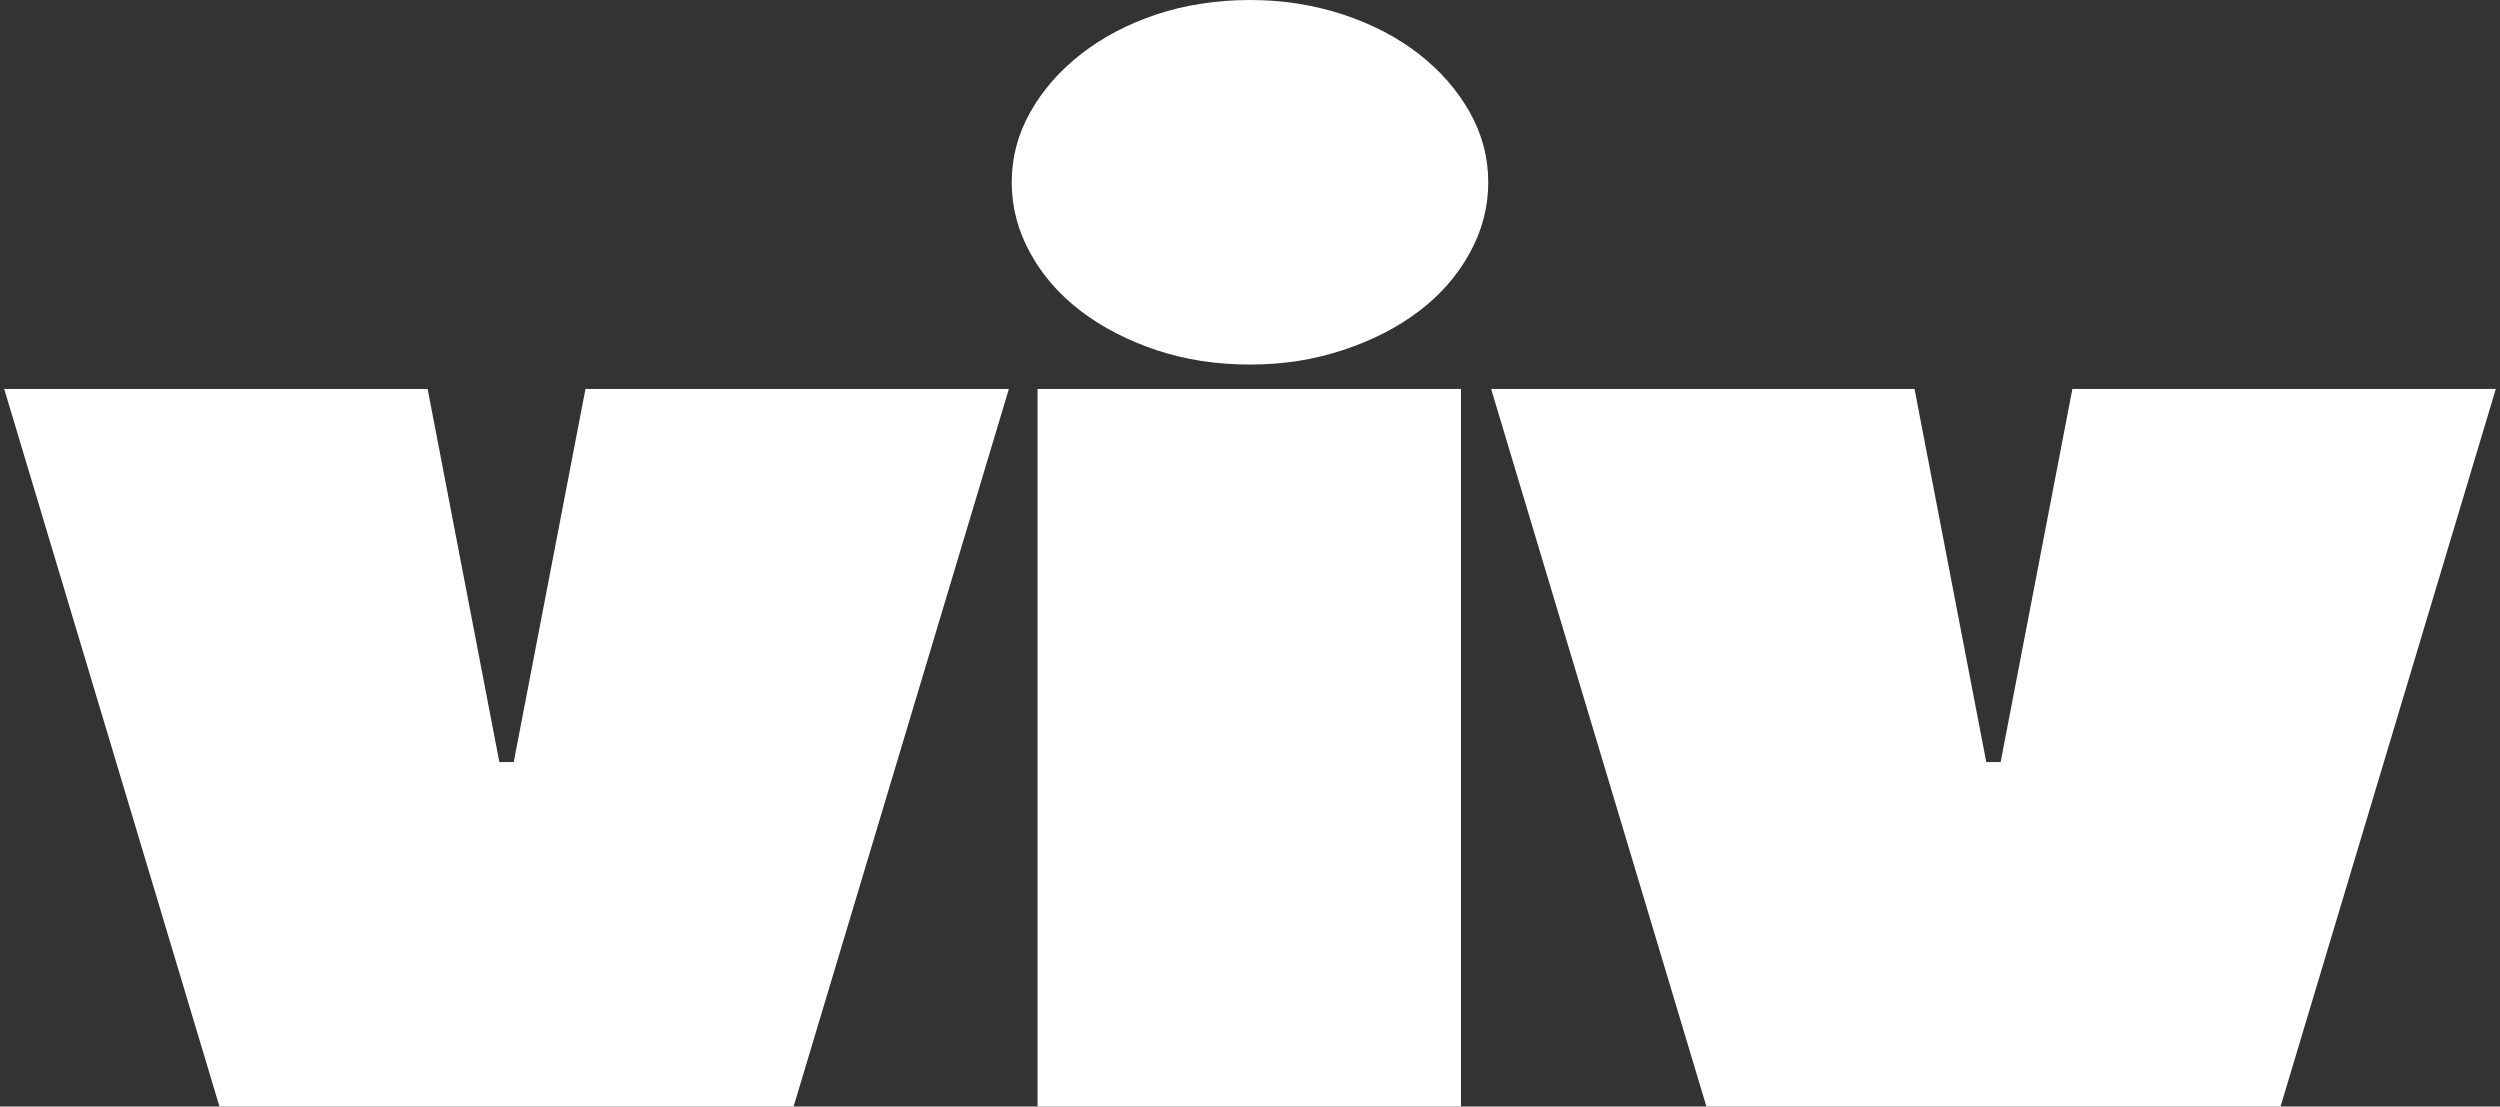 <svg xmlns="http://www.w3.org/2000/svg" width="488" height="216" fill="none"><rect width="100%" height="100%" fill="#333333" stroke="none"/><path d="m404.53 75.919-14.006 72.84h-2.803l-14.006-72.84h-82.646L333.094 216h112.063l42.025-140.081H404.53Zm-119.348 0h-82.646V216h82.646V75.919Zm1.68-54.07c-2.428-4.292-5.74-8.076-9.947-11.344-4.2-3.263-9.155-5.832-14.846-7.703C256.366.938 250.344 0 243.997 0c-6.347 0-12.608.938-18.213 2.802-5.605 1.87-10.505 4.44-14.706 7.703-4.2 3.268-7.518 7.052-9.946 11.345-2.429 4.298-3.643 8.873-3.643 13.73 0 4.857 1.214 9.48 3.643 13.865 2.422 4.391 5.746 8.175 9.946 11.345 4.201 3.177 9.107 5.697 14.706 7.567 5.605 1.87 11.67 2.803 18.213 2.803 6.543 0 12.369-.932 18.072-2.803 5.697-1.864 10.646-4.384 14.846-7.567 4.201-3.17 7.519-6.954 9.947-11.345 2.429-4.384 3.643-9.008 3.643-13.865 0-4.857-1.214-9.432-3.643-13.73ZM114.285 75.92l-14.006 72.84h-2.802L83.47 75.919H.818L42.843 216h112.063l42.025-140.081h-82.646Z" fill="#fff"/></svg>
